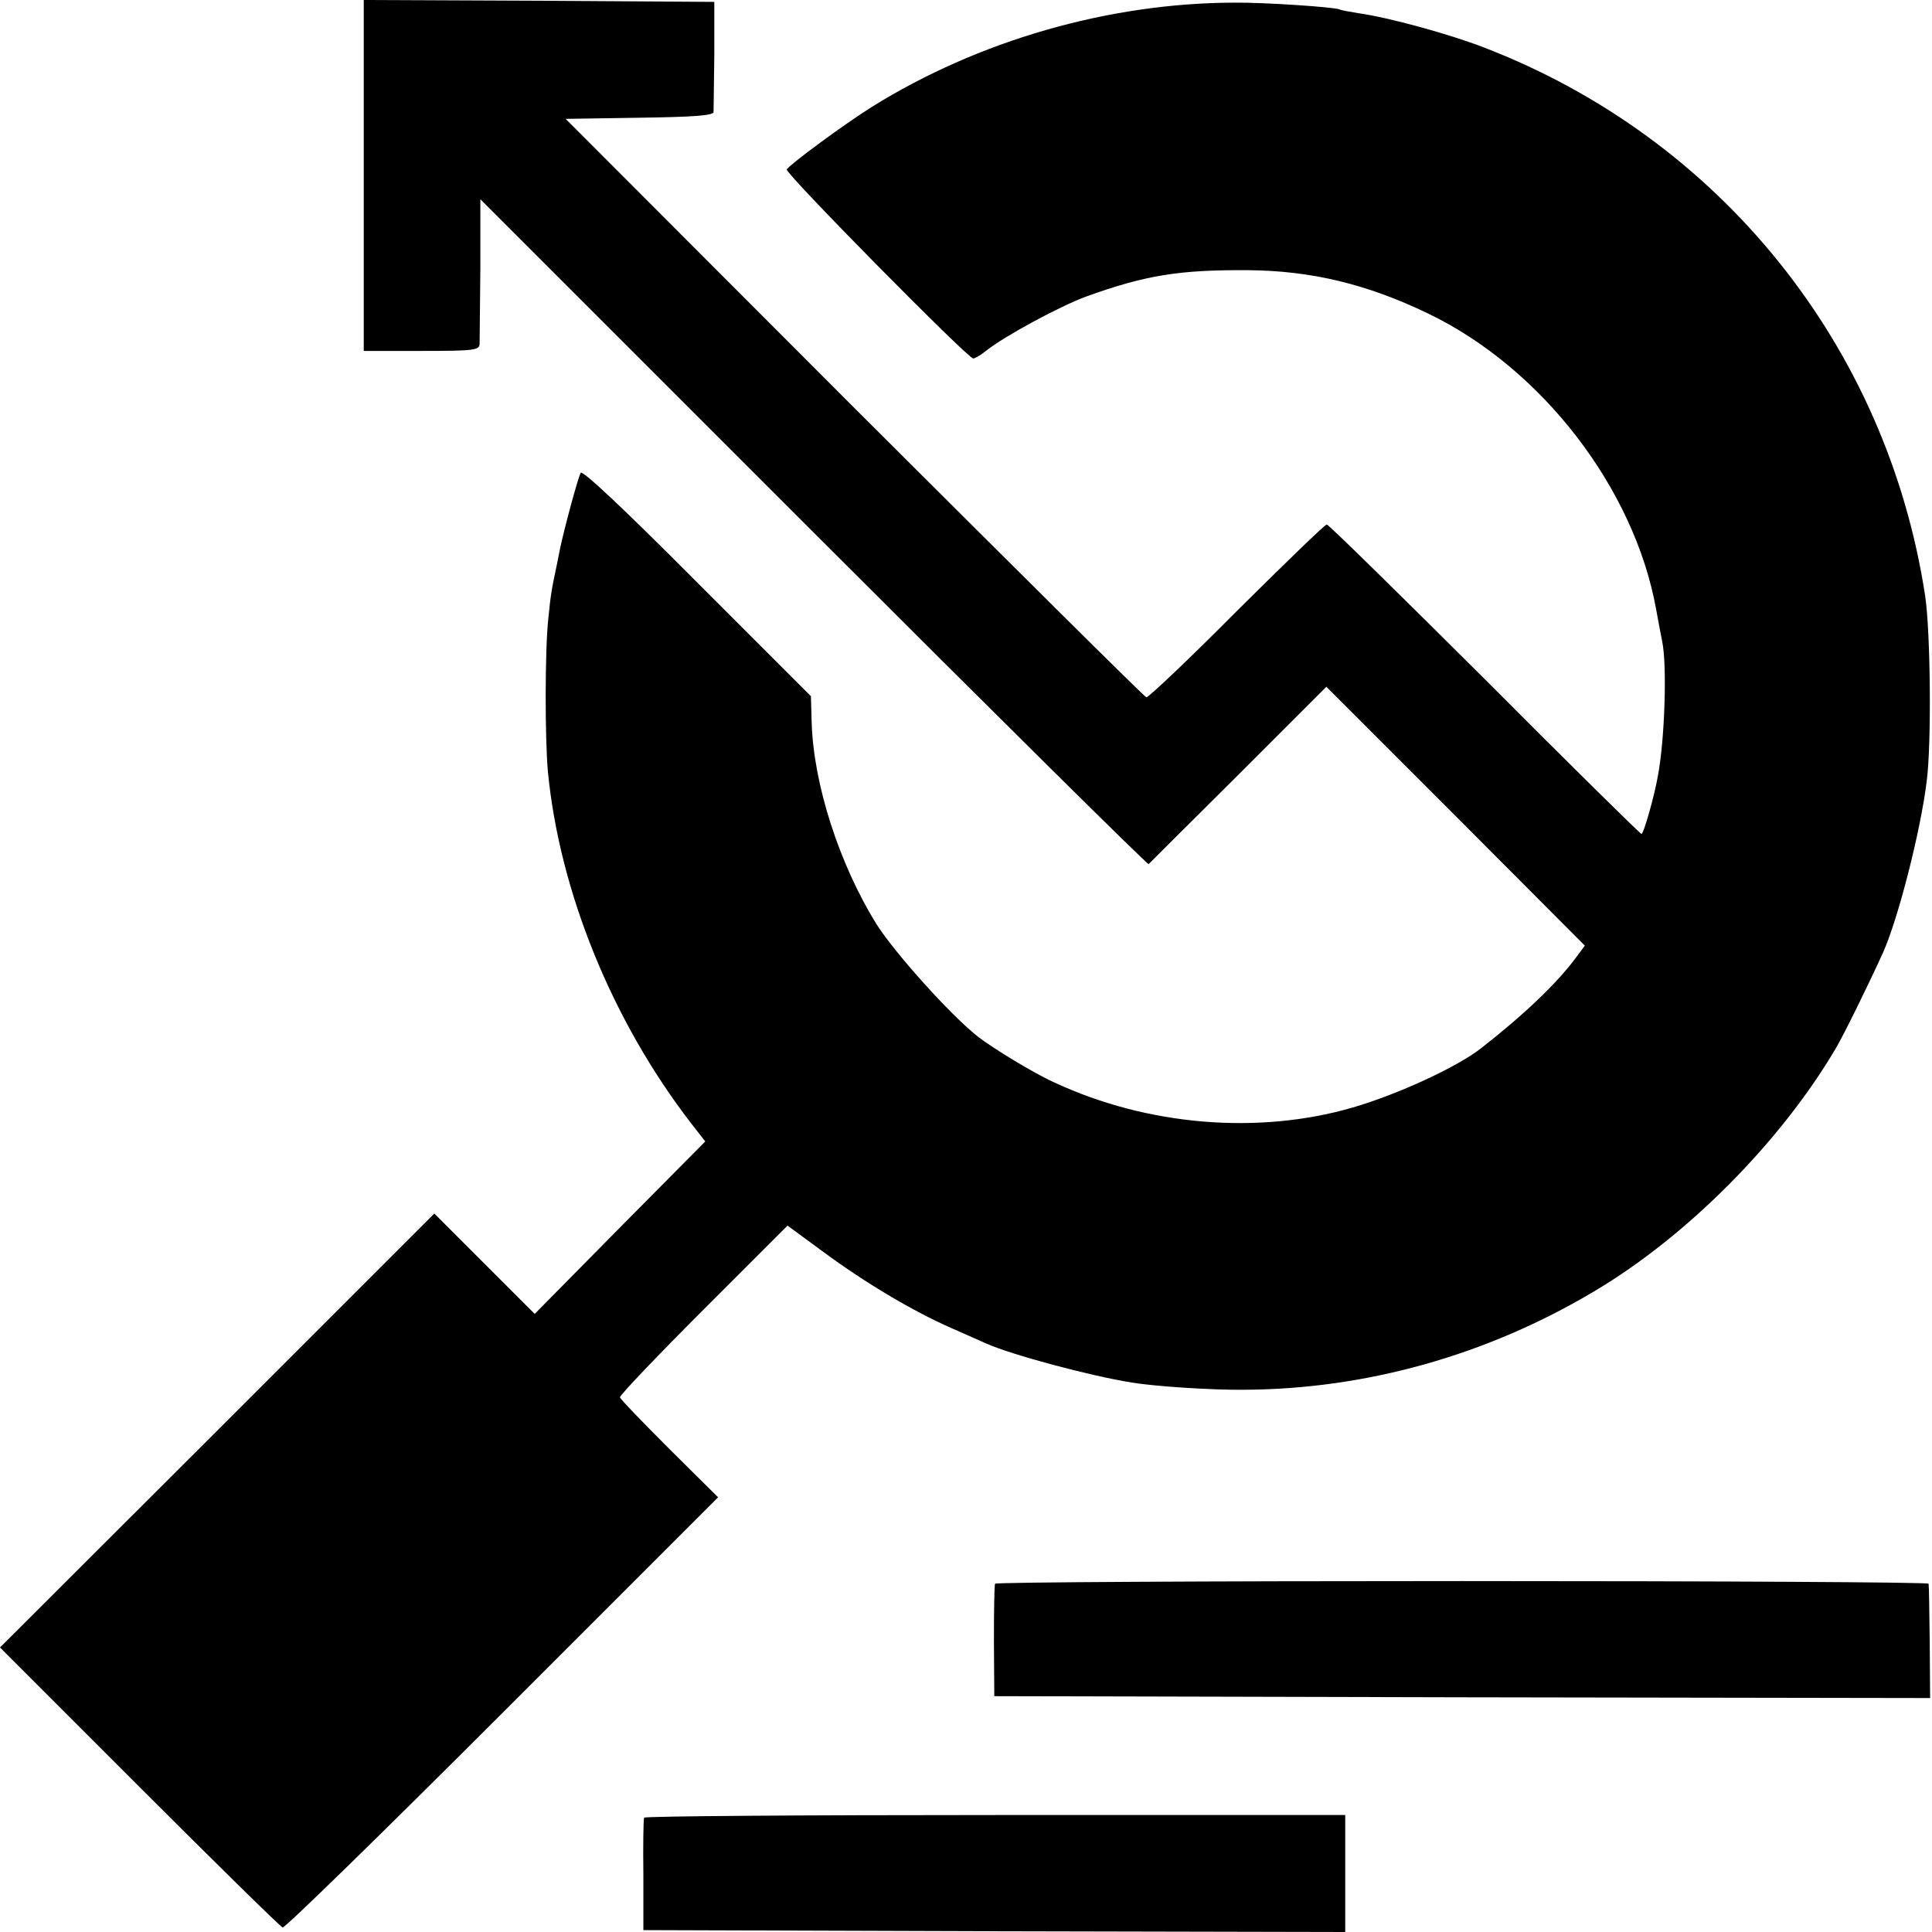 <?xml version="1.0" standalone="no"?>
<!DOCTYPE svg PUBLIC "-//W3C//DTD SVG 20010904//EN"
 "http://www.w3.org/TR/2001/REC-SVG-20010904/DTD/svg10.dtd">
<svg version="1.0" xmlns="http://www.w3.org/2000/svg"
 width="512pt" height="512pt" viewBox="0 0 512 512"
 preserveAspectRatio="xMidYMid meet">
<g transform="translate(0,512) scale(0.1,-0.1)"
fill="#000000" stroke="none">
<path d="M964 4655 l0 -465 153 0 c139 0 153 2 154 18 0 9 1 100 2 200 l0 184
883 -883 c486 -486 885 -881 888 -879 3 3 110 110 238 237 l233 233 343 -343
342 -343 -23 -31 c-50 -68 -138 -152 -252 -241 -64 -50 -220 -122 -340 -157
-251 -73 -545 -48 -790 66 -54 24 -164 91 -205 123 -73 58 -220 222 -268 298
-98 159 -166 369 -171 533 l-2 70 -302 302 c-197 198 -304 298 -308 290 -7
-11 -46 -157 -55 -202 -2 -11 -6 -31 -9 -45 -13 -60 -16 -79 -22 -140 -9 -84
-9 -316 -1 -405 31 -319 171 -663 382 -935 l35 -45 -226 -228 -226 -229 -133
133 -133 133 -575 -575 -576 -575 369 -369 c203 -203 374 -371 380 -373 6 -2
268 254 582 568 l572 572 -129 128 c-71 71 -130 132 -131 137 -2 4 98 109 221
232 l223 223 94 -69 c111 -82 235 -156 339 -202 41 -18 84 -37 95 -42 65 -29
272 -85 385 -103 60 -10 212 -20 295 -19 323 1 645 91 930 261 246 146 493
395 639 642 22 37 84 163 126 255 40 89 100 323 116 455 13 100 10 395 -4 490
-101 663 -543 1213 -1169 1454 -90 35 -253 80 -333 91 -24 4 -47 8 -50 10 -10
6 -201 19 -280 18 -333 -1 -678 -101 -959 -276 -72 -45 -216 -151 -226 -166
-5 -10 480 -501 494 -501 5 0 20 9 35 21 51 40 194 117 264 143 158 57 247 71
427 70 170 -1 318 -37 480 -115 301 -145 546 -463 604 -784 6 -33 13 -71 16
-85 13 -62 7 -257 -11 -354 -9 -53 -38 -156 -44 -156 -3 0 -190 184 -415 410
-226 225 -414 410 -419 410 -5 0 -112 -104 -239 -230 -126 -127 -234 -229
-239 -228 -6 2 -354 348 -775 768 l-764 765 195 3 c146 2 196 6 197 15 0 6 1
75 2 152 l0 140 -464 3 -465 2 0 -465z"/>
<path d="M2637 923 c-2 -5 -3 -73 -3 -153 l1 -145 1240 -3 1240 -2 -1 147 c-1
82 -2 151 -3 156 0 4 -556 7 -1235 7 -679 0 -1236 -3 -1239 -7z"/>
<path d="M1707 303 c-2 -5 -3 -73 -2 -153 l0 -145 930 -3 930 -2 0 155 0 155
-927 0 c-510 0 -929 -3 -931 -7z"/>
</g>
</svg>
